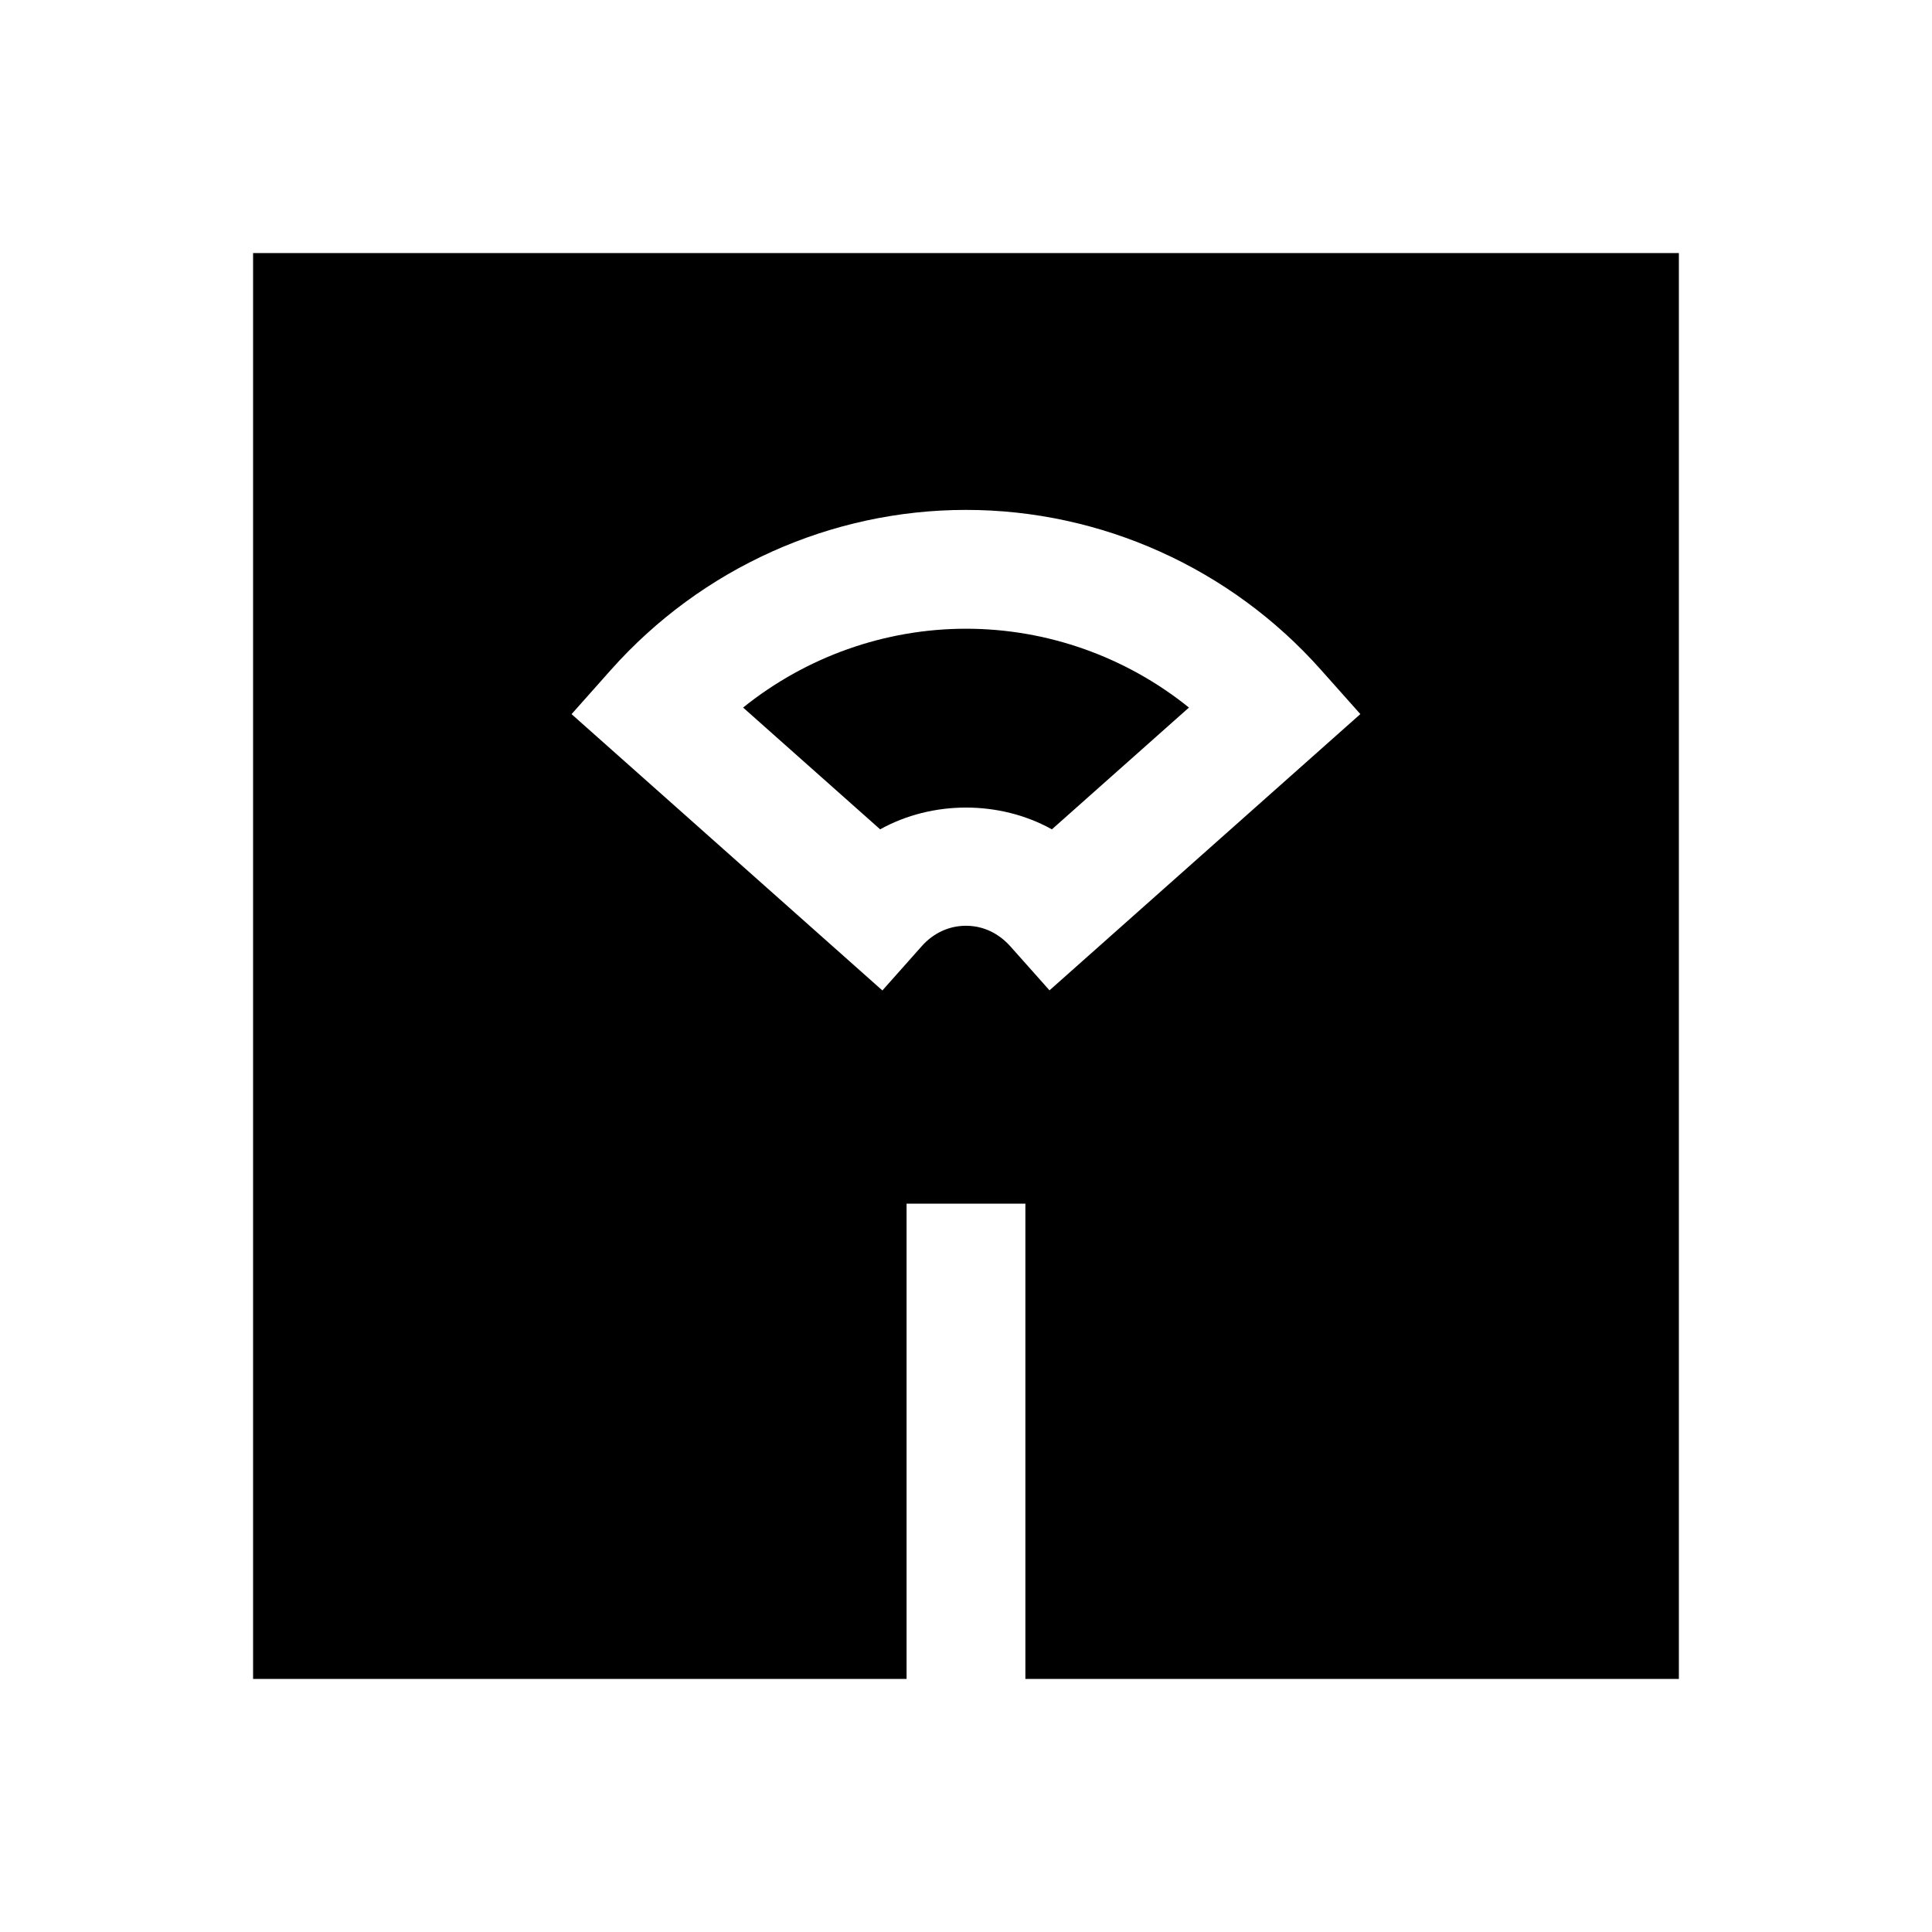 <?xml version="1.0" encoding="UTF-8"?>
<!-- Uploaded to: ICON Repo, www.svgrepo.com, Generator: ICON Repo Mixer Tools -->
<svg fill="#000000" width="800px" height="800px" version="1.1" viewBox="144 144 512 512" xmlns="http://www.w3.org/2000/svg">
 <g>
  <path d="m340.93 331.51 36.32 32.273c13.824-7.684 31.66-7.699 45.516 0l36.32-32.273c-16.672-13.43-37.504-20.891-59.07-20.891-21.566 0-42.41 7.477-59.086 20.891z"/>
  <path d="m211.07 211.07v377.86h173.18v-125.95h31.488v125.95h173.18v-377.86zm211.06 195.38-10.453-11.746c-1.793-2-5.684-5.367-11.684-5.367-4.457 0-8.598 1.906-11.684 5.367l-10.469 11.777-82.371-73.227 10.469-11.777c23.949-26.902 58.223-42.348 94.059-42.348 35.832 0 70.109 15.43 94.039 42.352l10.469 11.762z"/>
 </g>
</svg>